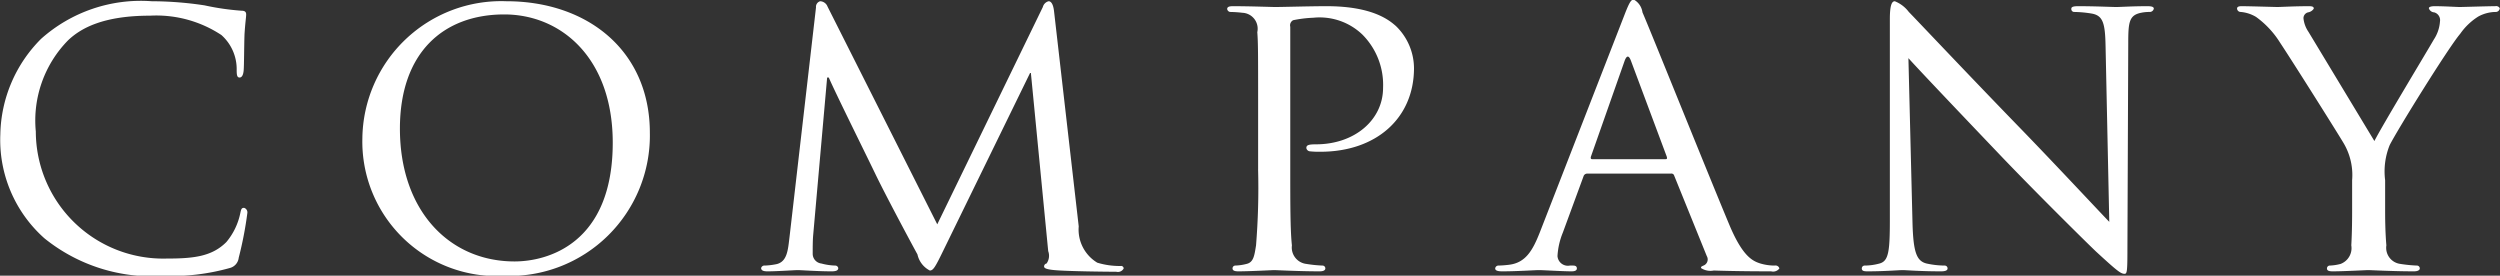 <svg xmlns="http://www.w3.org/2000/svg" width="121.25" height="13.37" viewBox="0 0 121.25 13.37">
  <rect x="0" y="0" width="121.25" height="13.37" fill="#333333" stroke="none"/>
  <defs>
    <style>
      .cls-1 {
        fill: #fff;
        fill-rule: evenodd;
      }
    </style>
  </defs>
  <path id="company.svg" class="cls-1" d="M348.332,1579.76a10.413,10.413,0,0,0,3.181-.38,0.577,0.577,0,0,0,.44-0.5,17.835,17.835,0,0,0,.42-2.18,0.23,0.23,0,0,0-.16-0.24c-0.12,0-.14.06-0.18,0.24a3.169,3.169,0,0,1-.68,1.42c-0.7.7-1.581,0.8-2.9,0.8a6.178,6.178,0,0,1-6.341-6.16,5.553,5.553,0,0,1,1.58-4.44c0.62-.58,1.7-1.18,3.961-1.18a5.729,5.729,0,0,1,3.461.94,2.215,2.215,0,0,1,.74,1.7c0,0.24.02,0.36,0.14,0.36,0.1,0,.18-0.1.2-0.36,0.02-.24.02-1.18,0.04-1.74,0.04-.62.08-0.82,0.08-0.96,0-.1-0.04-0.18-0.22-0.18a12.593,12.593,0,0,1-1.8-.26,17.3,17.3,0,0,0-2.561-.2,7.26,7.26,0,0,0-5.361,1.82,6.716,6.716,0,0,0-1.981,4.64,6.379,6.379,0,0,0,2.141,5.04A8.3,8.3,0,0,0,348.332,1579.76Zm9.618-6.68a6.522,6.522,0,0,0,6.882,6.68,6.812,6.812,0,0,0,7.061-6.94c0-3.96-3-6.38-6.961-6.38A6.735,6.735,0,0,0,357.95,1573.08Zm1.821-.46c0-3.7,2.12-5.54,5.061-5.54,2.78,0,5.261,2.14,5.261,6.22,0,4.92-3.181,5.76-4.761,5.76C362.151,1579.06,359.771,1576.58,359.771,1572.62Zm31.722-5.72c-0.04-.32-0.14-0.46-0.26-0.46a0.388,0.388,0,0,0-.28.28l-5.121,10.54-5.321-10.56a0.4,0.4,0,0,0-.36-0.26,0.282,0.282,0,0,0-.2.3l-1.28,11.1c-0.08.64-.1,1.26-0.681,1.36a3.41,3.41,0,0,1-.52.06,0.164,0.164,0,0,0-.18.12c0,0.12.12,0.16,0.3,0.16,0.481,0,1.321-.06,1.481-0.06,0.14,0,.98.06,1.64,0.06,0.2,0,.32-0.04.32-0.16a0.15,0.15,0,0,0-.14-0.12,2.857,2.857,0,0,1-.68-0.1,0.475,0.475,0,0,1-.42-0.48c0-.28,0-0.6.02-0.86l0.68-7.68h0.08c0.3,0.7,1.72,3.56,2.241,4.64,0.44,0.92,1.6,3.1,2.06,3.94a1.15,1.15,0,0,0,.6.78c0.16,0,.26-0.16.62-0.9l4.241-8.68h0.04l0.84,8.64a0.645,0.645,0,0,1-.08.6,0.146,0.146,0,0,0-.12.14c0,0.08.08,0.14,0.5,0.18,0.641,0.06,2.6.08,3,.08a0.315,0.315,0,0,0,.36-0.16,0.122,0.122,0,0,0-.14-0.12,3.71,3.71,0,0,1-1.14-.16,1.874,1.874,0,0,1-.9-1.76Zm9.9,7.7a34.71,34.71,0,0,1-.1,3.68c-0.08.5-.12,0.82-0.46,0.9a2.518,2.518,0,0,1-.54.08,0.136,0.136,0,0,0-.14.14c0,0.1.1,0.14,0.28,0.14,0.54,0,1.68-.06,1.74-0.06,0.08,0,1.24.06,2.2,0.06,0.2,0,.281-0.06.281-0.14a0.136,0.136,0,0,0-.141-0.14,6.444,6.444,0,0,1-.78-0.08,0.8,0.8,0,0,1-.7-0.9c-0.08-.7-0.08-2.04-0.08-3.68v-6.92a0.28,0.28,0,0,1,.14-0.32,5.951,5.951,0,0,1,.98-0.12,3,3,0,0,1,2.381.82,3.454,3.454,0,0,1,1,2.58c0,1.54-1.36,2.74-3.261,2.74-0.36,0-.46.04-0.46,0.18a0.192,0.192,0,0,0,.18.16,4.18,4.18,0,0,0,.5.02c2.7,0,4.541-1.62,4.541-4.06a2.866,2.866,0,0,0-.88-2.04c-0.3-.26-1.1-0.96-3.36-0.96-0.8,0-2.121.04-2.5,0.04-0.14,0-1.24-.04-2.04-0.04-0.2,0-.281.04-0.281,0.14a0.171,0.171,0,0,0,.141.14,5.663,5.663,0,0,1,.6.04,0.774,0.774,0,0,1,.72.94c0.04,0.54.04,1.02,0.04,3.66v3Zm13.659,3.06c-0.34.86-.68,1.46-1.48,1.56a4.924,4.924,0,0,1-.52.04,0.155,0.155,0,0,0-.16.14c0,0.1.12,0.14,0.34,0.14,0.72,0,1.6-.06,1.78-0.06,0.2,0,1.161.06,1.581,0.06,0.16,0,.26-0.04.26-0.14,0-.08-0.04-0.14-0.18-0.14h-0.16a0.506,0.506,0,0,1-.6-0.46,3.515,3.515,0,0,1,.26-1.14l1-2.72a0.186,0.186,0,0,1,.18-0.14h4.061a0.138,0.138,0,0,1,.16.1l1.58,3.9a0.319,0.319,0,0,1-.16.46c-0.08.04-.12,0.04-0.12,0.12a0.831,0.831,0,0,0,.62.12c1.221,0.04,2.521.04,2.781,0.04a0.379,0.379,0,0,0,.4-0.14,0.189,0.189,0,0,0-.22-0.14,2.446,2.446,0,0,1-.7-0.1c-0.38-.12-0.86-0.34-1.5-1.86-1.08-2.58-3.9-9.6-4.22-10.32a0.836,0.836,0,0,0-.421-0.62c-0.12,0-.2.1-0.42,0.66Zm2.541-3.56q-0.09,0-.06-0.12l1.64-4.66q0.15-.39.3,0l1.741,4.66c0.02,0.08.02,0.12-.06,0.12h-3.561Zm15.34-4.9c0.54,0.6,2.52,2.68,4.561,4.82,1.86,1.94,4.4,4.44,4.581,4.6,0.98,0.9,1.16,1.04,1.34,1.04,0.12,0,.14-0.1.14-1.22l0.04-9.96c0-1.02.04-1.36,0.62-1.48a1.992,1.992,0,0,1,.42-0.04,0.2,0.2,0,0,0,.2-0.16c0-.1-0.14-0.12-0.32-0.12-0.72,0-1.3.04-1.5,0.04s-1.04-.04-1.84-0.04c-0.2,0-.34.02-0.34,0.12a0.139,0.139,0,0,0,.14.16,5.633,5.633,0,0,1,.86.08c0.54,0.1.64,0.48,0.66,1.58l0.18,8.52c-0.54-.56-2.421-2.58-4.161-4.38-2.72-2.8-5.281-5.52-5.561-5.8a1.593,1.593,0,0,0-.68-0.52c-0.14,0-.24.18-0.24,0.86v9.74c0,1.54-.06,2-0.5,2.12a2.776,2.776,0,0,1-.721.1,0.137,0.137,0,0,0-.14.14c0,0.12.1,0.14,0.28,0.14,0.8,0,1.541-.06,1.7-0.06s0.86,0.06,1.86.06c0.2,0,.32-0.04.32-0.14a0.137,0.137,0,0,0-.14-0.14,4.183,4.183,0,0,1-.88-0.1c-0.48-.12-0.64-0.54-0.68-1.94Zm21.52,7.38c0,0.28,0,1-.04,1.7a0.818,0.818,0,0,1-.52.9,2.341,2.341,0,0,1-.52.08,0.136,0.136,0,0,0-.14.14c0,0.1.08,0.14,0.28,0.14,0.52,0,1.64-.06,1.72-0.06,0.1,0,1.241.06,2.221,0.06,0.18,0,.28-0.06.28-0.14a0.136,0.136,0,0,0-.14-0.14,6.732,6.732,0,0,1-.8-0.08,0.786,0.786,0,0,1-.68-0.9c-0.06-.7-0.06-1.42-0.06-1.7v-1.46a3.4,3.4,0,0,1,.22-1.7c0.36-.72,2.84-4.72,3.42-5.4a3.044,3.044,0,0,1,.881-0.84,1.8,1.8,0,0,1,.82-0.22,0.2,0.2,0,0,0,.22-0.18,0.2,0.2,0,0,0-.22-0.1c-0.34,0-1.6.04-1.721,0.04-0.14,0-.76-0.04-1.22-0.04-0.18,0-.28.04-0.28,0.1a0.289,0.289,0,0,0,.26.2,0.39,0.39,0,0,1,.28.44,1.812,1.812,0,0,1-.3.88c-0.32.56-2.52,4.2-2.881,4.92l-3.2-5.3a1.4,1.4,0,0,1-.24-0.66,0.294,0.294,0,0,1,.22-0.28,0.407,0.407,0,0,0,.28-0.18c0-.08-0.04-0.12-0.24-0.12-0.68,0-1.4.04-1.521,0.04-0.08,0-1.4-.04-1.74-0.04-0.16,0-.22.04-0.22,0.12a0.176,0.176,0,0,0,.18.16,1.731,1.731,0,0,1,.74.24,4.412,4.412,0,0,1,1.16,1.24c0.6,0.9,2.981,4.68,3.121,4.94a3.032,3.032,0,0,1,.38,1.74v1.46Z" transform="translate(-340.375 -1566.38)"/>
</svg>
